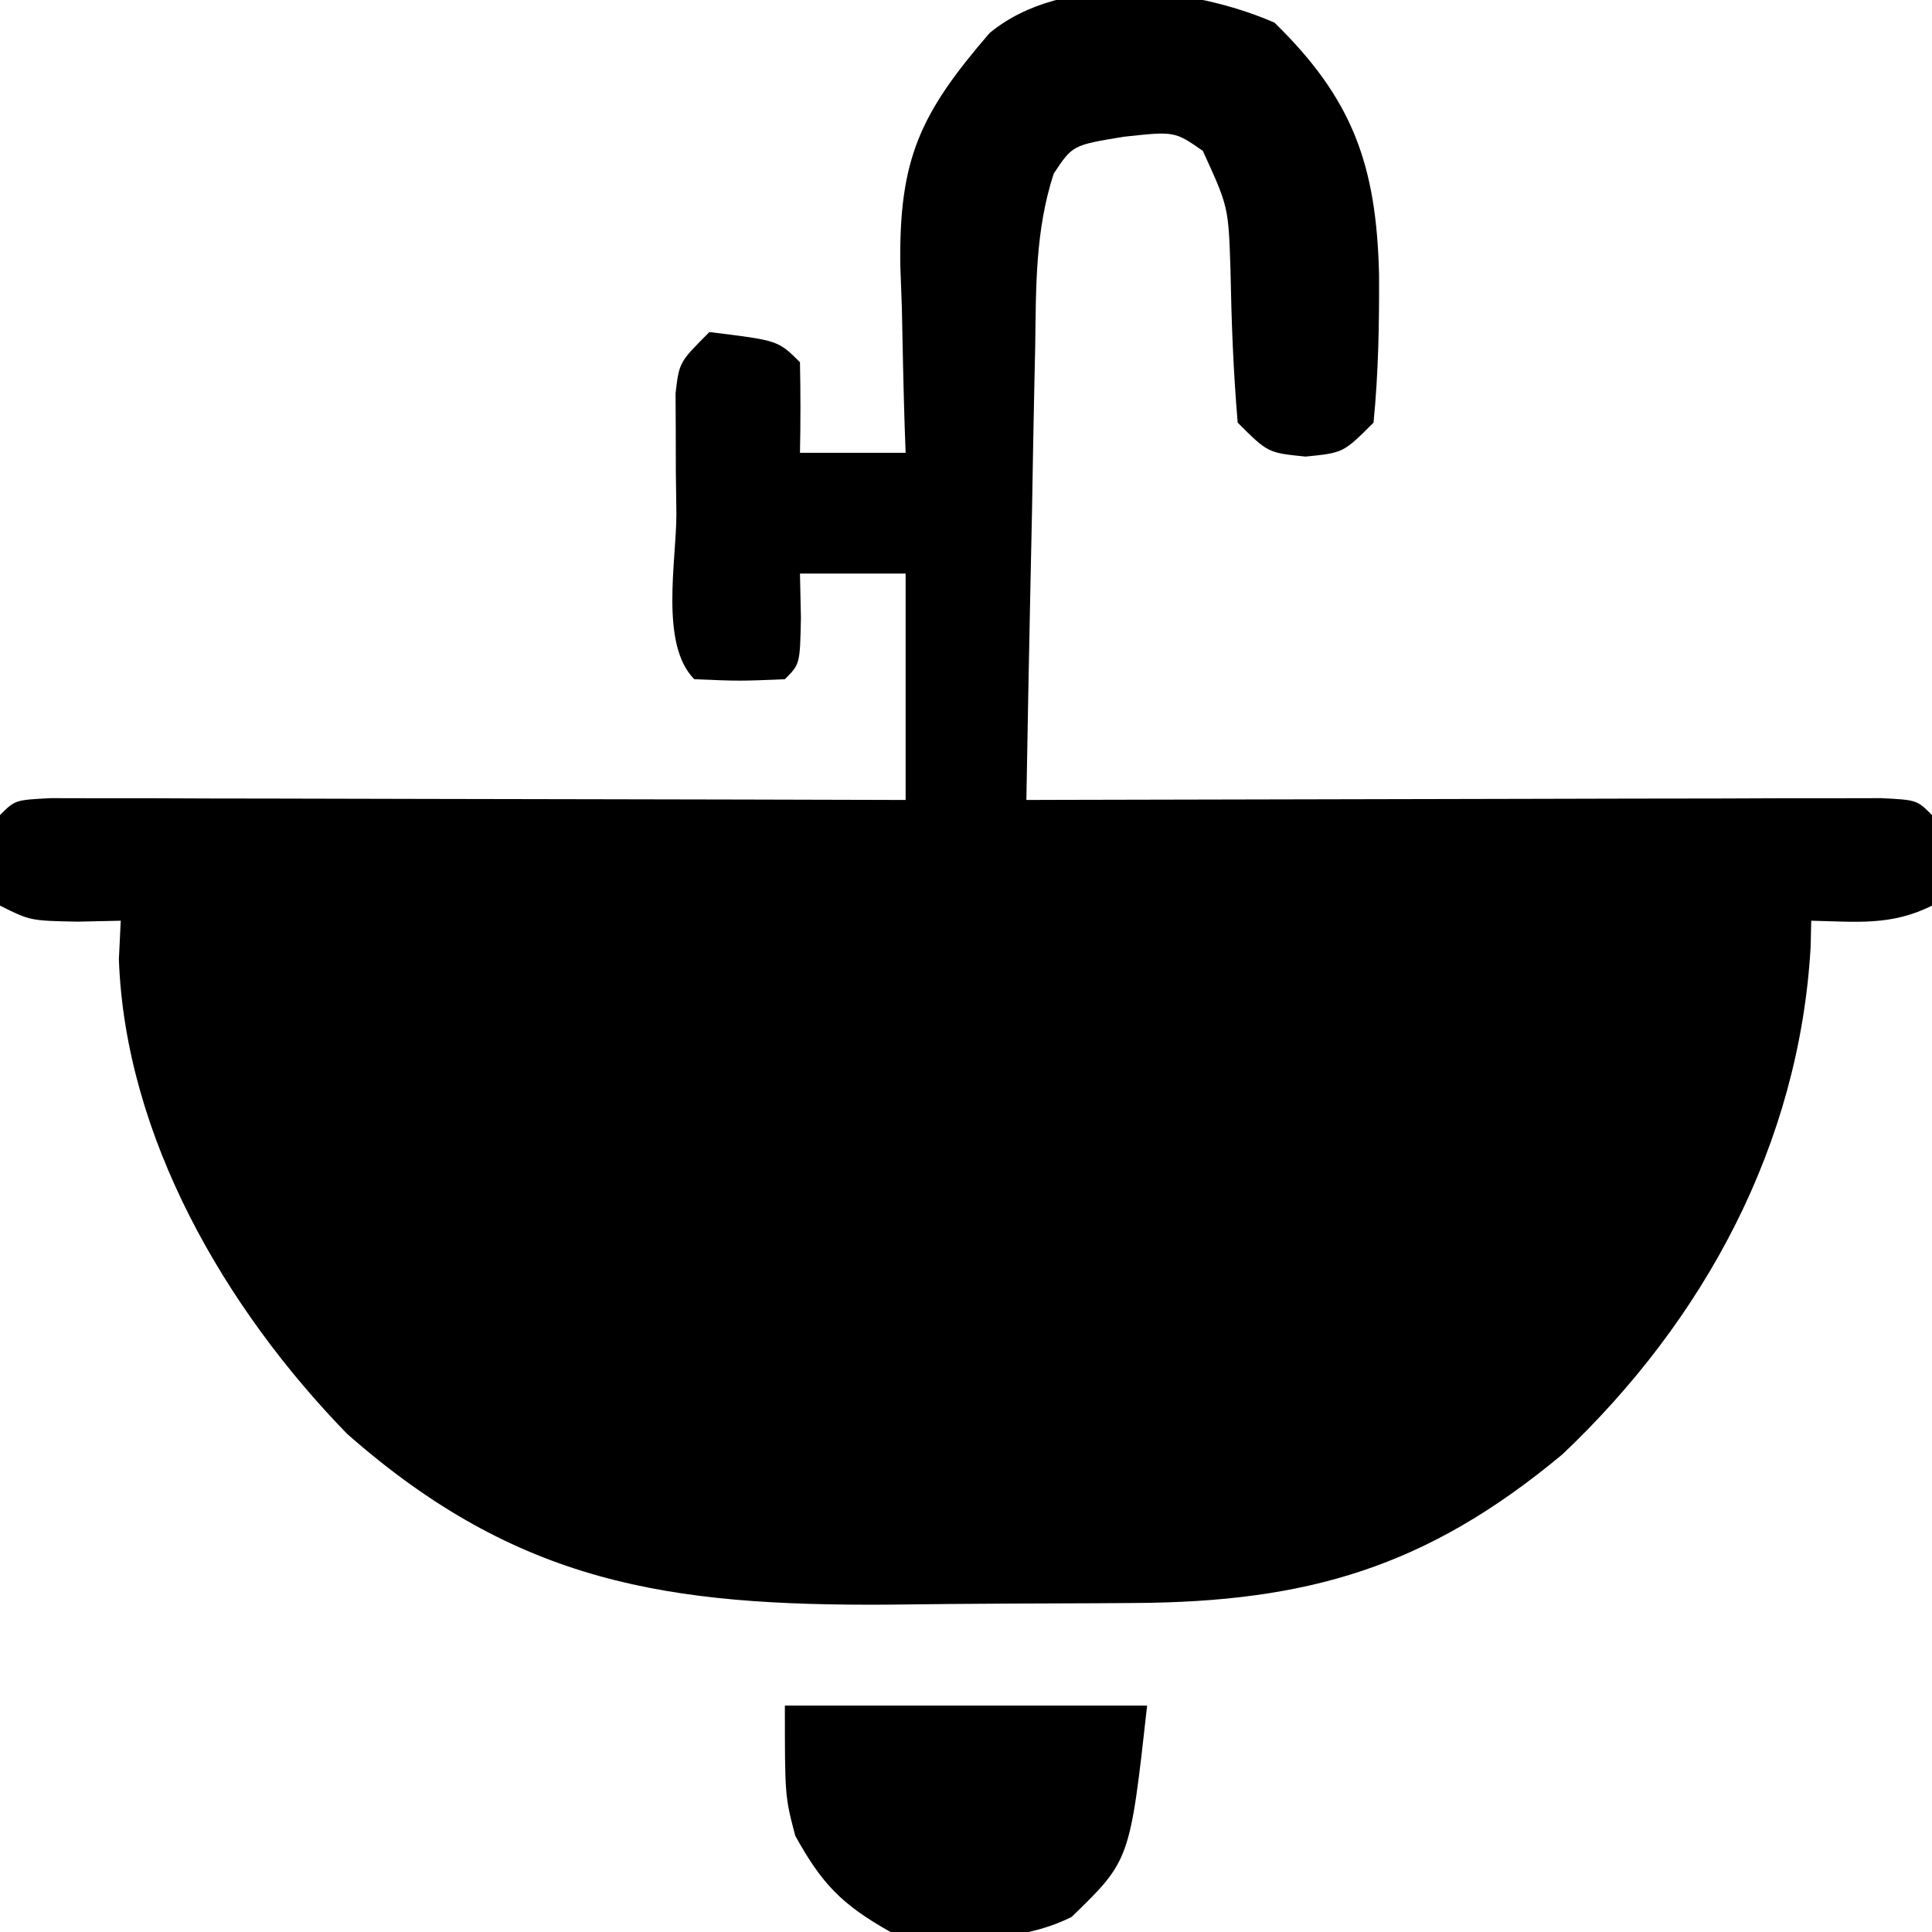 <?xml version="1.0" encoding="UTF-8"?>
<svg version="1.1" xmlns="http://www.w3.org/2000/svg" width="128" height="128">
<path d="M0 0 C5.208 5.081 6.751 9.464 6.928 16.679 C6.942 19.995 6.888 23.194 6.562 26.5 C4.562 28.5 4.562 28.5 2.062 28.75 C-0.438 28.5 -0.438 28.5 -2.438 26.5 C-2.729 23.107 -2.853 19.756 -2.916 16.354 C-3.051 12.199 -3.051 12.199 -4.75 8.492 C-6.623 7.193 -6.623 7.193 -10 7.562 C-13.377 8.118 -13.377 8.118 -14.626 10.001 C-15.853 13.78 -15.797 17.471 -15.852 21.422 C-15.871 22.282 -15.89 23.142 -15.91 24.028 C-15.97 26.768 -16.016 29.509 -16.062 32.25 C-16.101 34.111 -16.14 35.971 -16.18 37.832 C-16.276 42.388 -16.36 46.944 -16.438 51.5 C-15.332 51.497 -15.332 51.497 -14.204 51.493 C-7.273 51.473 -0.342 51.458 6.589 51.448 C10.152 51.443 13.716 51.436 17.28 51.425 C21.373 51.412 25.466 51.407 29.559 51.402 C31.487 51.395 31.487 51.395 33.454 51.387 C34.635 51.387 35.816 51.387 37.033 51.386 C38.602 51.383 38.602 51.383 40.202 51.38 C42.562 51.5 42.562 51.5 43.562 52.5 C43.603 54.5 43.605 56.5 43.562 58.5 C40.854 59.854 38.553 59.565 35.562 59.5 C35.548 60.083 35.534 60.665 35.52 61.266 C34.761 74.308 28.504 85.928 19.07 94.859 C10.088 102.34 2.198 104.643 -9.324 104.703 C-10.181 104.709 -11.038 104.715 -11.921 104.72 C-13.733 104.73 -15.544 104.736 -17.355 104.74 C-20.098 104.75 -22.841 104.781 -25.584 104.812 C-40.132 104.903 -50.145 103.44 -61.438 93.5 C-69.496 85.222 -76.134 73.855 -76.562 62.062 C-76.521 61.217 -76.48 60.371 -76.438 59.5 C-77.386 59.521 -78.335 59.541 -79.312 59.562 C-82.438 59.5 -82.438 59.5 -84.438 58.5 C-84.48 56.5 -84.478 54.5 -84.438 52.5 C-83.438 51.5 -83.438 51.5 -81.077 51.38 C-80.031 51.382 -78.986 51.384 -77.908 51.386 C-76.727 51.387 -75.546 51.387 -74.329 51.387 C-73.043 51.392 -71.758 51.397 -70.434 51.402 C-68.471 51.404 -68.471 51.404 -66.469 51.407 C-62.986 51.41 -59.502 51.42 -56.019 51.431 C-52.466 51.442 -48.914 51.446 -45.361 51.451 C-38.387 51.462 -31.412 51.48 -24.438 51.5 C-24.438 46.55 -24.438 41.6 -24.438 36.5 C-26.747 36.5 -29.058 36.5 -31.438 36.5 C-31.417 37.469 -31.396 38.439 -31.375 39.438 C-31.438 42.5 -31.438 42.5 -32.438 43.5 C-35.438 43.625 -35.438 43.625 -38.438 43.5 C-40.738 41.2 -39.623 35.652 -39.625 32.562 C-39.637 31.63 -39.649 30.697 -39.662 29.736 C-39.664 28.845 -39.666 27.954 -39.668 27.035 C-39.672 26.214 -39.676 25.393 -39.68 24.547 C-39.438 22.5 -39.438 22.5 -37.438 20.5 C-32.882 21.056 -32.882 21.056 -31.438 22.5 C-31.397 24.5 -31.395 26.5 -31.438 28.5 C-29.128 28.5 -26.817 28.5 -24.438 28.5 C-24.458 27.926 -24.479 27.351 -24.501 26.759 C-24.585 24.131 -24.636 21.504 -24.688 18.875 C-24.721 17.971 -24.755 17.068 -24.789 16.137 C-24.893 9.027 -23.488 6.039 -18.875 0.688 C-13.971 -3.364 -5.397 -2.355 0 0 Z " fill="#000000" transform="translate(84.438,1.5)"/>
<path d="M0 0 C7.92 0 15.84 0 24 0 C22.86 10.257 22.86 10.257 19 14 C15.295 15.852 11.044 15.459 7 15 C3.783 13.19 2.457 11.827 0.688 8.625 C0 6 0 6 0 0 Z " fill="#000000" transform="translate(52,113)"/>
</svg>
